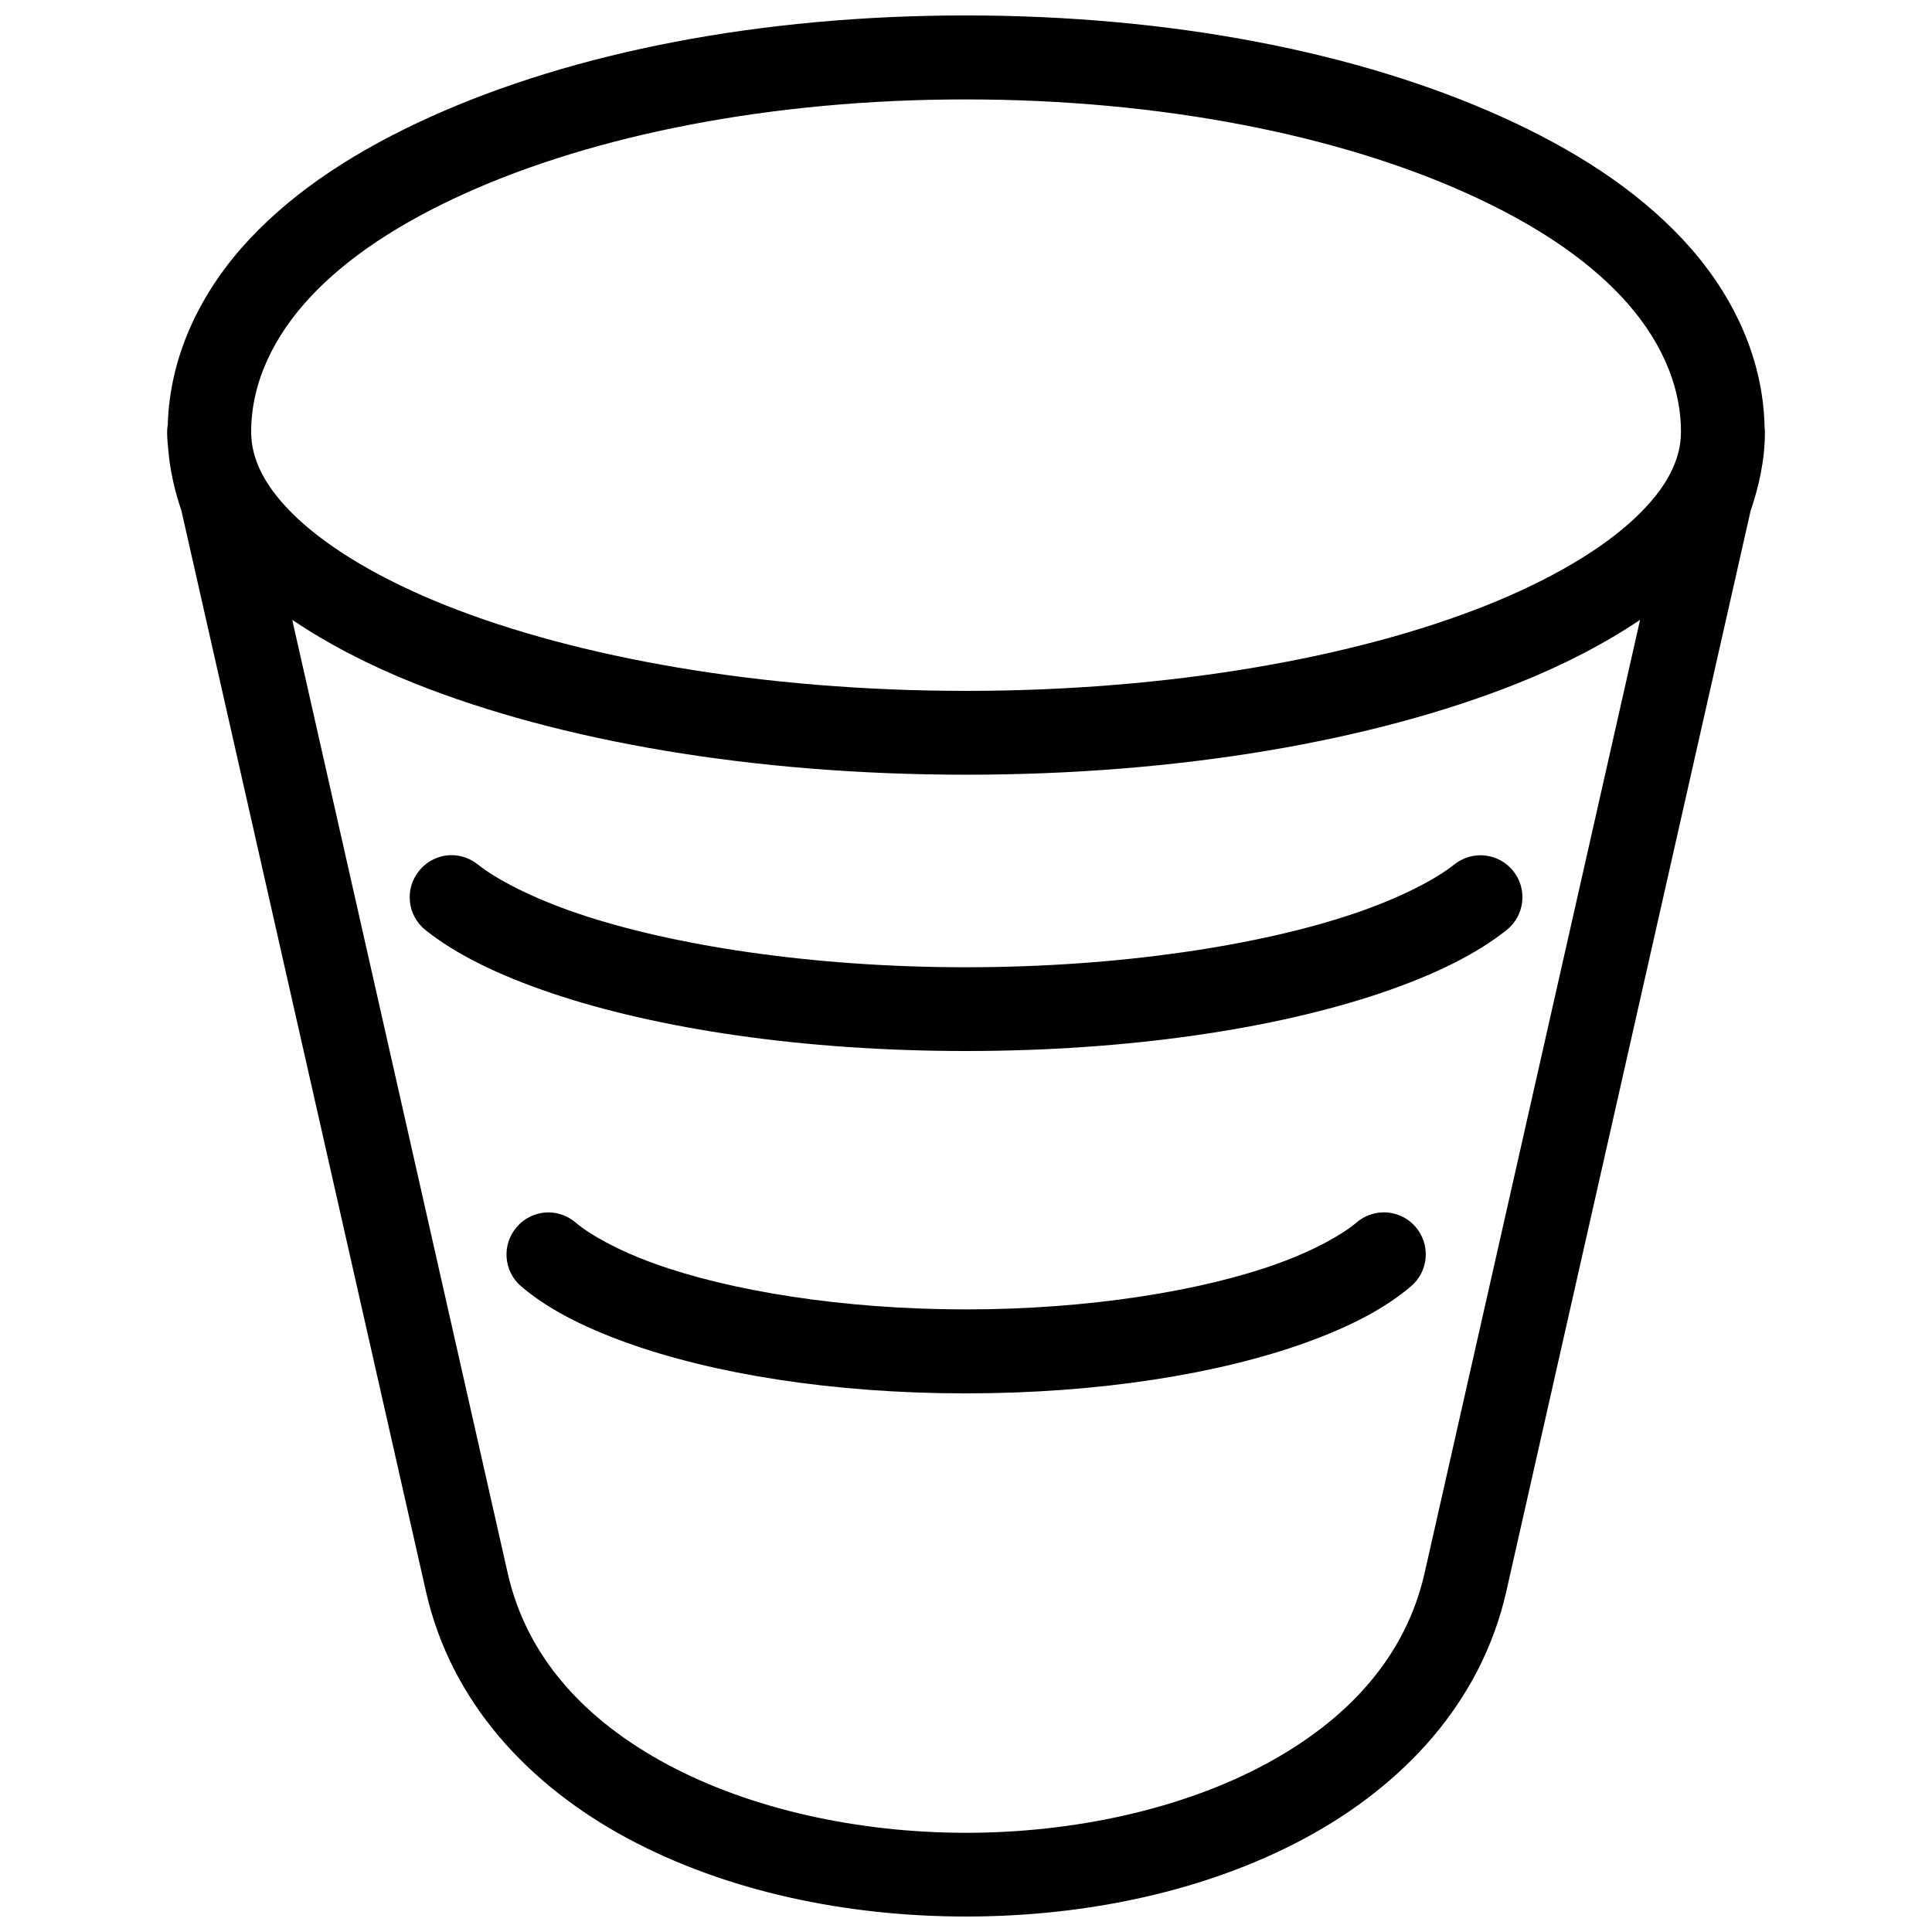 <?xml version="1.0" encoding="UTF-8"?>
<!-- Uploaded to: ICON Repo, www.svgrepo.com, Generator: ICON Repo Mixer Tools -->
<svg width="800px" height="800px" version="1.1" viewBox="144 144 512 512" xmlns="http://www.w3.org/2000/svg">
 <defs>
  <clipPath id="a">
   <path d="m188 148.09h424v503.81h-424z"/>
  </clipPath>
 </defs>
 <g clip-path="url(#a)">
  <path d="m399.96 148.09c-54.516 0-103.96 9.742-141.93 26.902-18.949 8.562-35.402 19.012-47.969 32.441-12.273 13.113-21.055 30.074-21.605 49.156v0.004c-0.109 0.613-0.164 1.238-0.168 1.867 0 1.609 0.141 3.188 0.305 4.762 0.492 5.781 1.805 11.164 3.488 16.133l64.801 286.4c6.66 29.457 27.355 51.449 53.484 65.465 26.129 14.016 57.898 20.68 89.645 20.68 31.746 0 63.562-6.664 89.688-20.68 26.129-14.016 46.824-36.008 53.484-65.465l64.742-286.36c2.133-6.312 3.793-13.281 3.793-20.938h-0.004c-0.004-0.426-0.031-0.852-0.082-1.273-0.383-19.328-9.289-36.5-21.691-49.75-12.566-13.422-28.957-23.879-47.91-32.441-37.977-17.164-87.574-26.902-142.09-26.902zm0 22.258c51.836 0 98.703 9.492 132.9 24.945 17.133 7.742 30.988 16.797 40.852 27.336 9.75 10.414 15.758 22.75 15.758 35.828 0 7.238-3.578 14.746-12.258 22.906-8.68 8.16-22.242 16.277-39.492 23.137-34.492 13.719-83.508 22.59-137.7 22.59-54.195 0-103.22-8.871-137.71-22.59-17.246-6.859-30.812-14.98-39.492-23.137-8.68-8.16-12.258-15.668-12.258-22.906 0-13.078 6.008-25.414 15.758-35.828 9.855-10.531 23.715-19.59 40.852-27.336 34.203-15.457 80.961-24.945 132.8-24.945zm178.68 137.91-57.102 252.59c-5.023 22.207-20.305 38.945-42.34 50.762-22.035 11.82-50.609 18.102-79.184 18.102s-57.105-6.285-79.141-18.102c-22.035-11.82-37.32-28.555-42.34-50.762l-57.086-252.57c9.395 6.309 20.246 11.984 32.645 16.918 38.102 15.152 89.34 24.109 145.92 24.109s107.8-8.953 145.91-24.109c12.41-4.938 23.301-10.613 32.719-16.93zm-314.87 62.367c-3.41-0.016-6.637 1.539-8.754 4.211-3.832 4.777-3.074 11.754 1.691 15.598 8.09 6.469 19.305 11.965 33.367 16.727 28.121 9.516 66.883 15.367 109.88 15.367s81.848-5.848 109.98-15.367c14.066-4.758 25.281-10.254 33.371-16.727h0.004c2.301-1.848 3.773-4.535 4.09-7.469 0.32-2.934-0.543-5.875-2.398-8.172-3.84-4.762-10.805-5.523-15.582-1.711-4.832 3.867-14.188 8.828-26.582 13.023-24.793 8.391-61.945 14.227-102.87 14.227-40.926 0-77.973-5.832-102.77-14.227-12.398-4.199-21.746-9.156-26.582-13.023h-0.004c-1.938-1.559-4.34-2.426-6.828-2.457zm246.64 94.668c-2.547 0.074-4.988 1.027-6.918 2.688-3.641 3.109-11.023 7.316-20.895 10.883-19.742 7.129-49.676 12.141-82.641 12.141-32.969 0-62.777-5.008-82.527-12.141-9.871-3.566-17.25-7.769-20.895-10.883-1.898-1.629-4.289-2.57-6.785-2.676-3.402-0.113-6.664 1.34-8.859 3.938-3.977 4.652-3.438 11.648 1.203 15.641 6.848 5.848 16.168 10.68 27.785 14.875 23.223 8.387 54.906 13.5 90.078 13.5s67.012-5.113 90.238-13.5c11.617-4.195 20.875-9.023 27.727-14.875 2.254-1.91 3.656-4.641 3.891-7.586 0.238-2.949-0.711-5.867-2.633-8.113-2.184-2.559-5.406-3.988-8.77-3.894z"/>
 </g>
</svg>